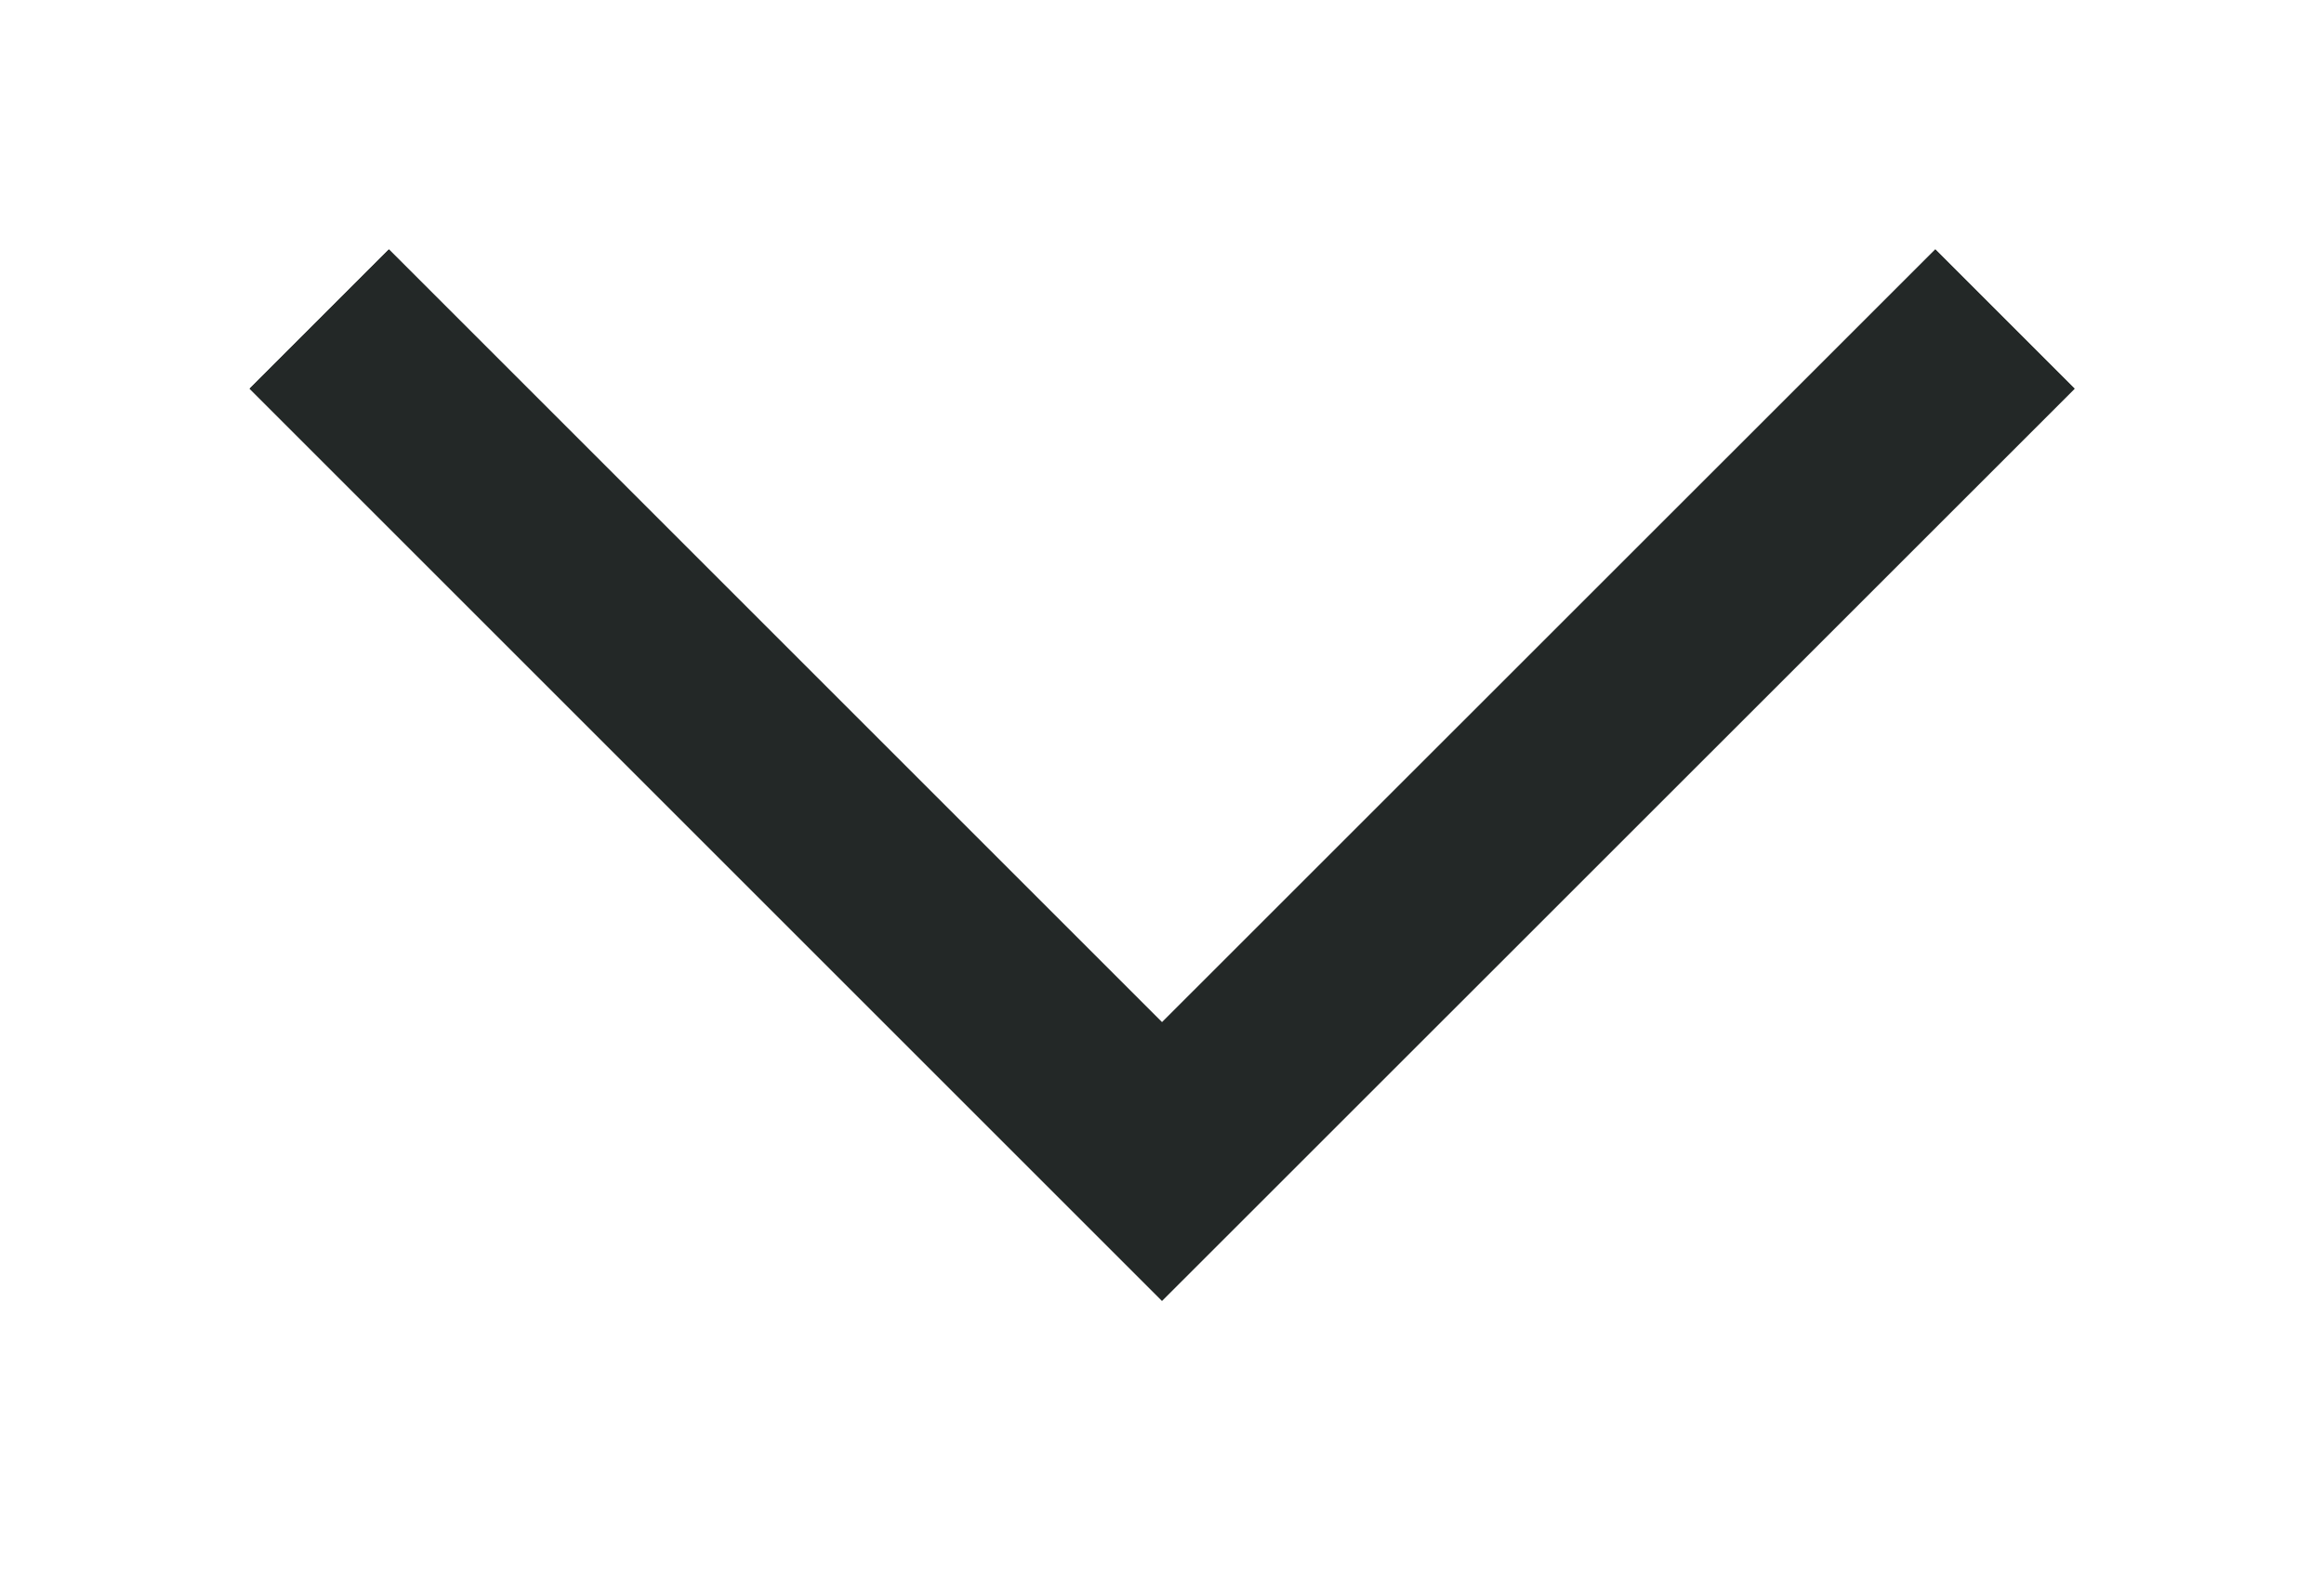 <?xml version="1.0" encoding="UTF-8"?> <svg xmlns="http://www.w3.org/2000/svg" width="11.8" height="8.082"><defs><clipPath id="a"><path fill="none" stroke="#232827" d="M0 0h11.8v8.082H0z" data-name="Rectangle 34"></path></clipPath></defs><g data-name="Group 28"><path fill="none" stroke="#232827" d="M10.18 1.62 5.9 5.899 1.621 1.62" data-name="Path 7"></path><g data-name="Group 27"><g clip-path="url(#a)" data-name="Group 26"><path fill="none" stroke="#232827" stroke-miterlimit="10" d="M10.18 1.621 5.9 5.9 1.621 1.621" data-name="Path 8"></path></g></g></g></svg> 